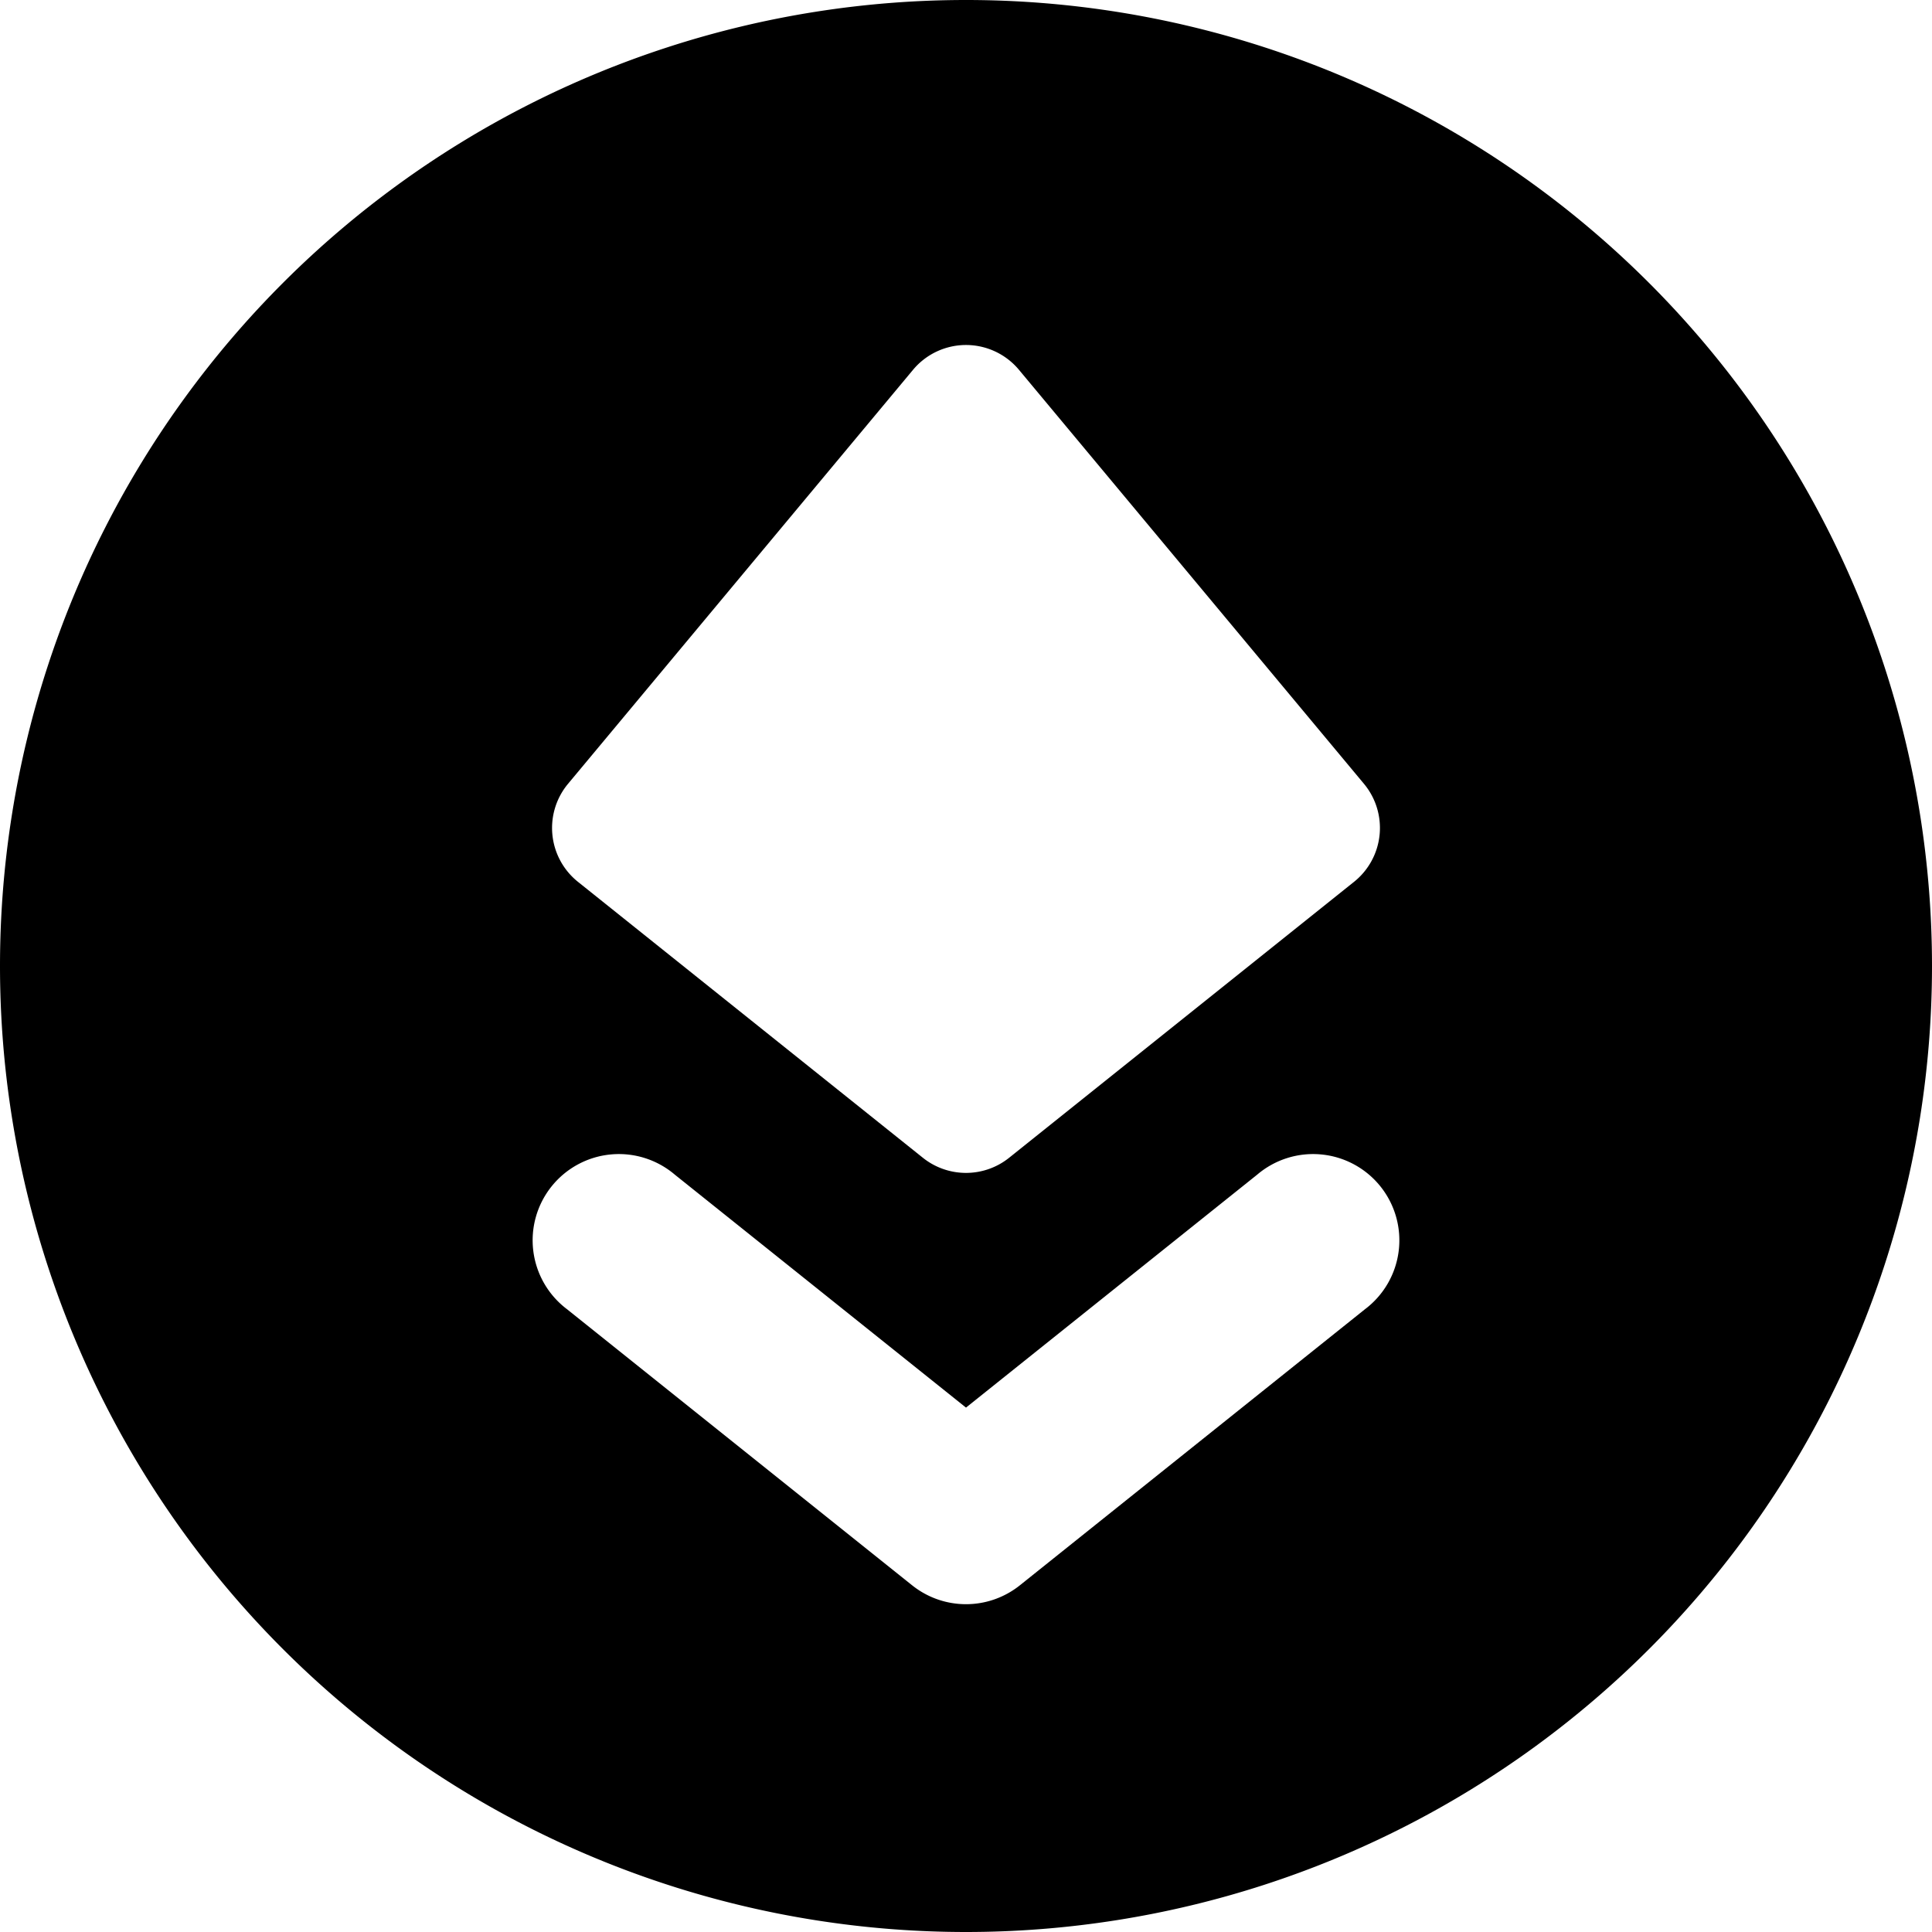 <?xml version="1.0" encoding="utf-8"?>
<!-- Generator: www.svgicons.com -->
<svg xmlns="http://www.w3.org/2000/svg" width="800" height="800" viewBox="0 0 14 14">
<path fill="currentColor" fill-rule="evenodd" d="M14 7A7 7 0 1 1 0 7a7 7 0 0 1 14 0M7 2.5a.5.5 0 0 1 .384.18l2.5 3a.5.5 0 0 1-.072.71l-2.5 2a.5.5 0 0 1-.624 0l-2.5-2a.5.5 0 0 1-.072-.71l2.5-3A.5.5 0 0 1 7 2.5M4.89 8.512a.625.625 0 1 0-.78.976l2.5 2a.625.625 0 0 0 .78 0l2.5-2a.625.625 0 1 0-.78-.976L7 10.2z" clip-rule="evenodd"/>
</svg>